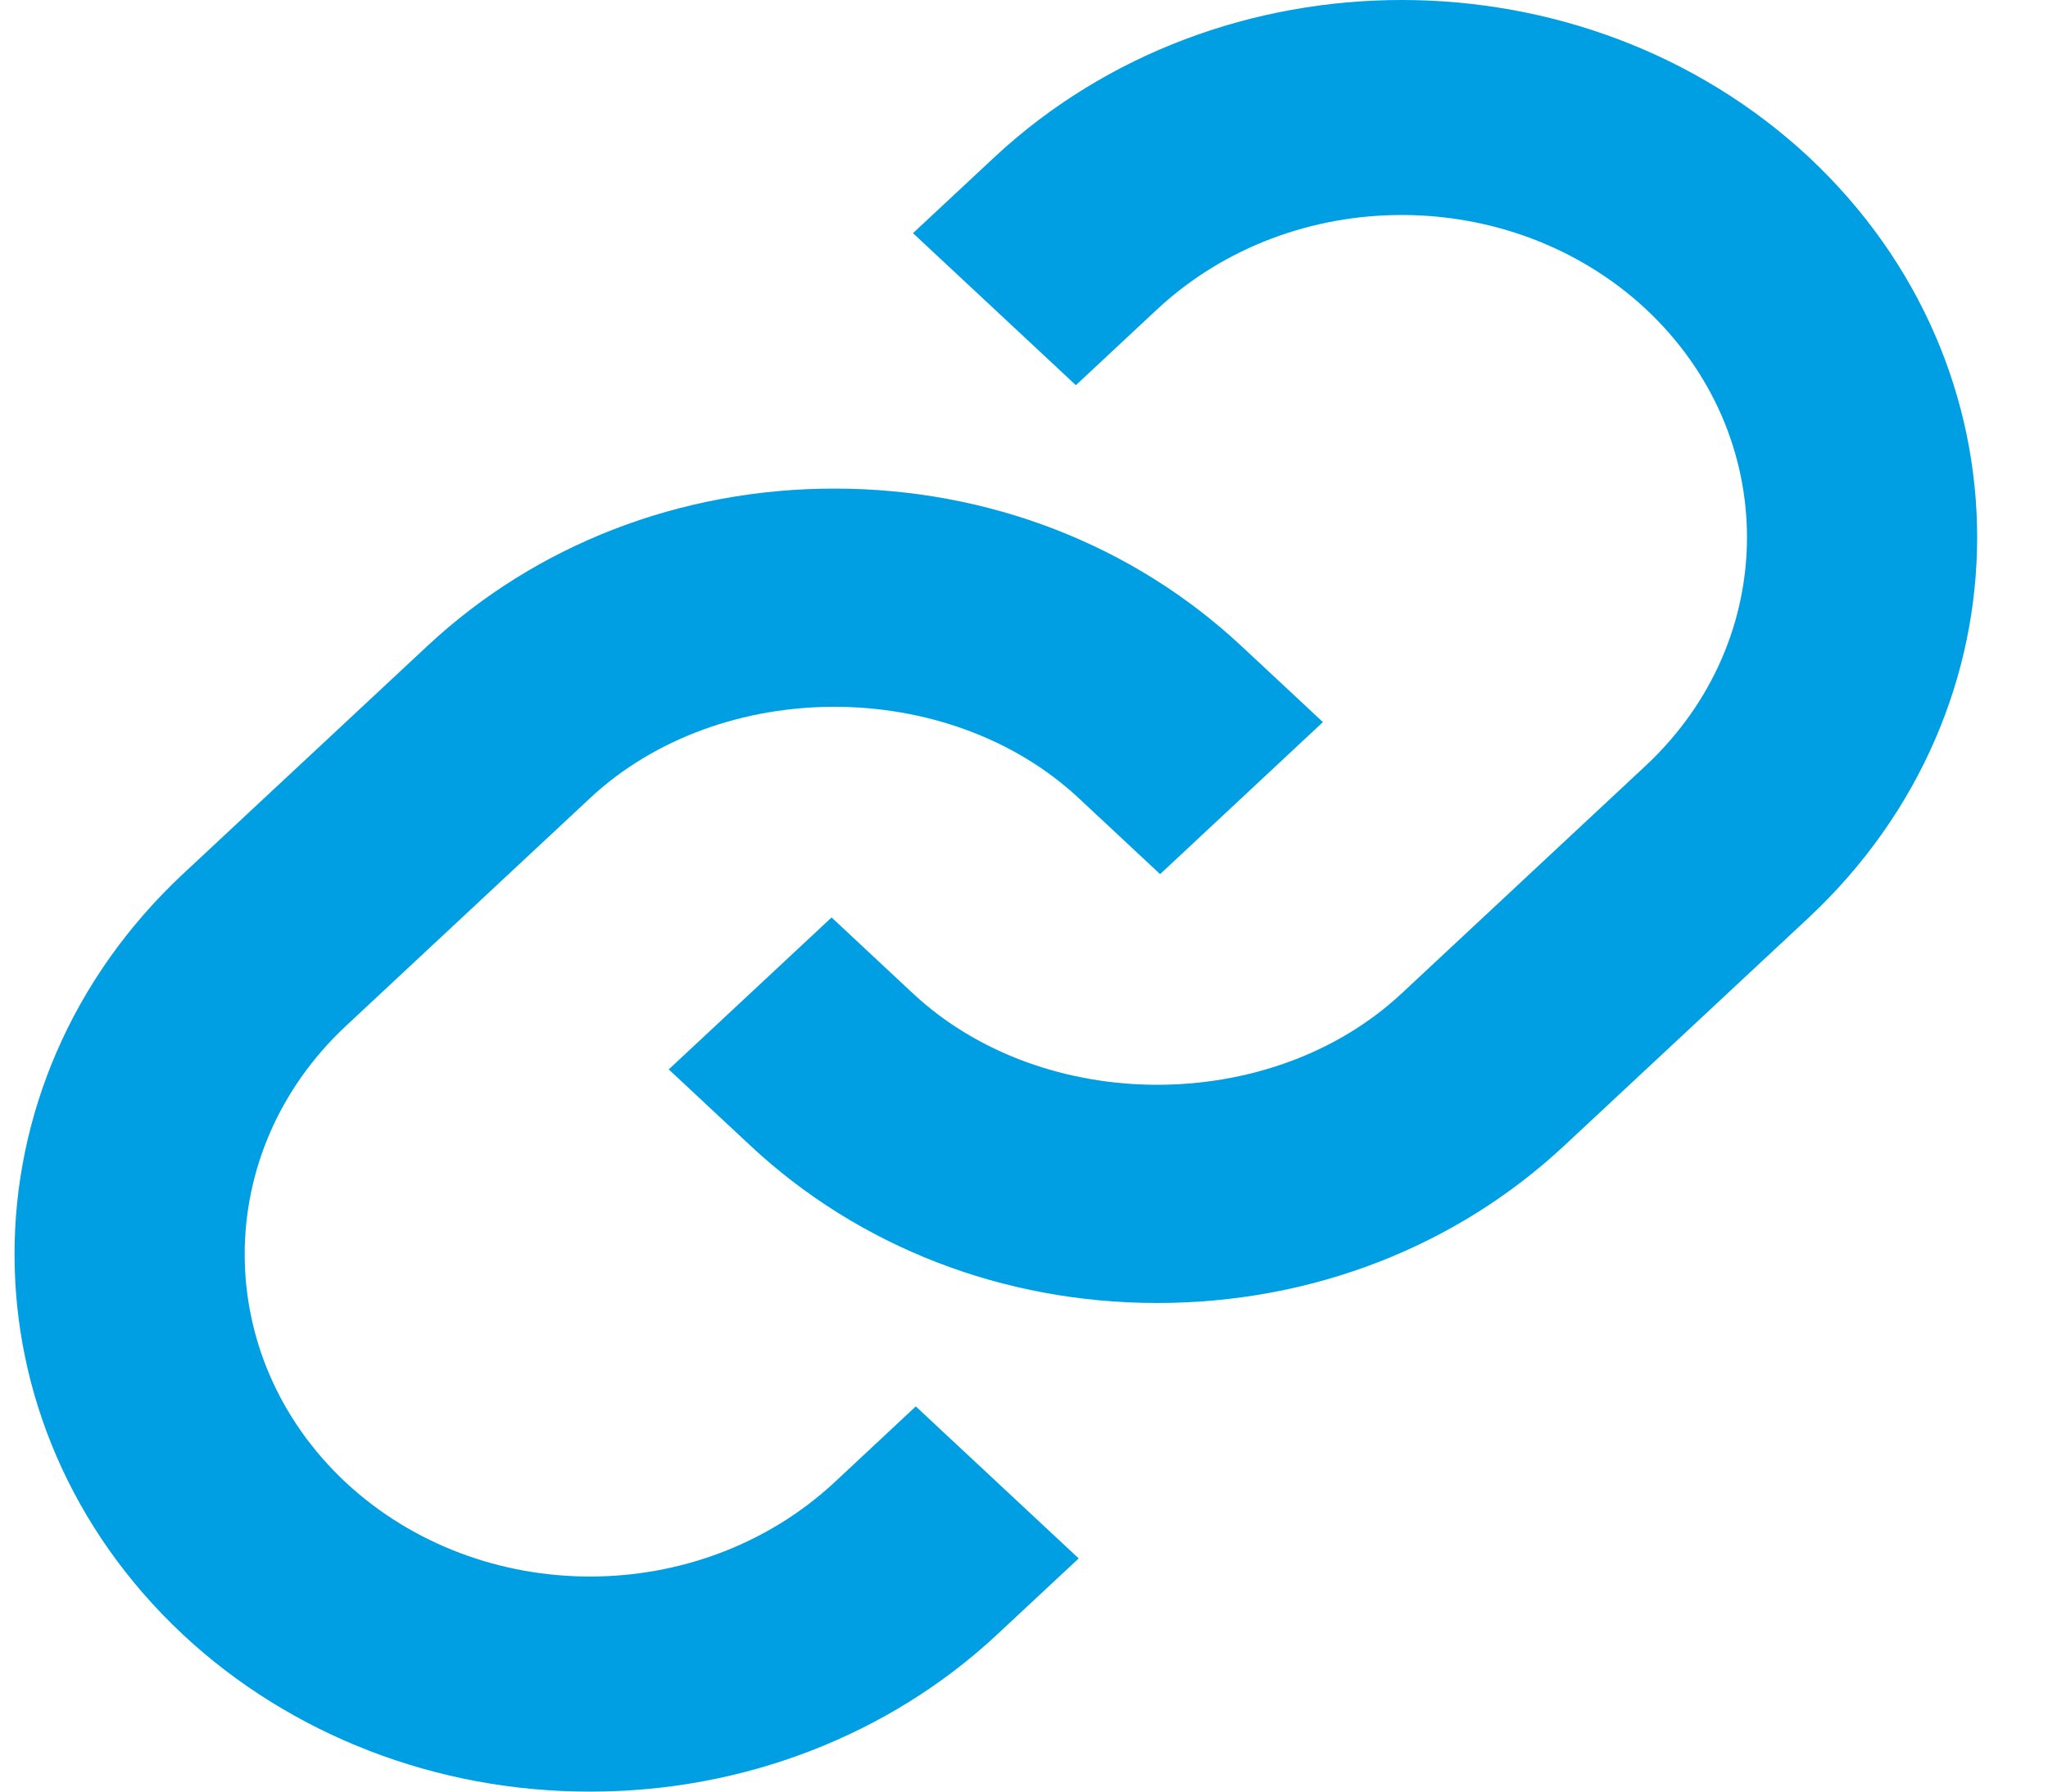 <?xml version="1.0" encoding="UTF-8"?>
<svg width="24px" height="21px" viewBox="0 0 24 21" version="1.1" xmlns="http://www.w3.org/2000/svg" xmlns:xlink="http://www.w3.org/1999/xlink">
    <title>Group</title>
    <g id="Doorontwikkeling-juli/feb" stroke="none" stroke-width="1" fill="none" fill-rule="evenodd">
        <g id="Groepsprofiel-obv-projectpagina/cultuuronderwijs-pg----Niet-in-de-groep--Maart2022" transform="translate(-1118, -726)" fill="#009fe3" fill-rule="nonzero">
            <g id="Group-2" transform="translate(934, 267)">
                <g id="Group-30" transform="translate(30, 458)">
                    <g id="Group" transform="translate(154.17, 1)">
                        <path d="M6.745,9.355 C8.274,7.928 10.941,7.928 12.471,9.355 L13.425,10.246 L15.333,8.464 L14.379,7.574 C13.106,6.384 11.411,5.727 9.608,5.727 C7.804,5.727 6.109,6.384 4.836,7.574 L1.972,10.246 C-0.657,12.709 -0.657,16.694 1.972,19.158 C3.237,20.34 4.954,21.003 6.744,21 C8.534,21.003 10.251,20.34 11.516,19.158 L12.471,18.267 L10.562,16.485 L9.608,17.376 C8.024,18.847 5.464,18.847 3.881,17.376 C2.303,15.898 2.303,13.506 3.881,12.028 L6.745,9.355 Z" id="Path"></path>
                        <path d="M11.484,1.842 L10.529,2.733 L12.438,4.515 L13.392,3.624 C14.976,2.152 17.536,2.152 19.119,3.624 C20.697,5.102 20.697,7.494 19.119,8.972 L16.255,11.645 C14.726,13.072 12.059,13.072 10.529,11.645 L9.575,10.754 L7.667,12.535 L8.621,13.426 C9.894,14.616 11.589,15.273 13.392,15.273 C15.196,15.273 16.891,14.616 18.164,13.426 L21.028,10.754 C23.657,8.29 23.657,4.305 21.028,1.842 C18.39,-0.614 14.121,-0.614 11.484,1.842 Z" id="Path"></path>
                    </g>
                </g>
            </g>
        </g>
    </g>
</svg>
